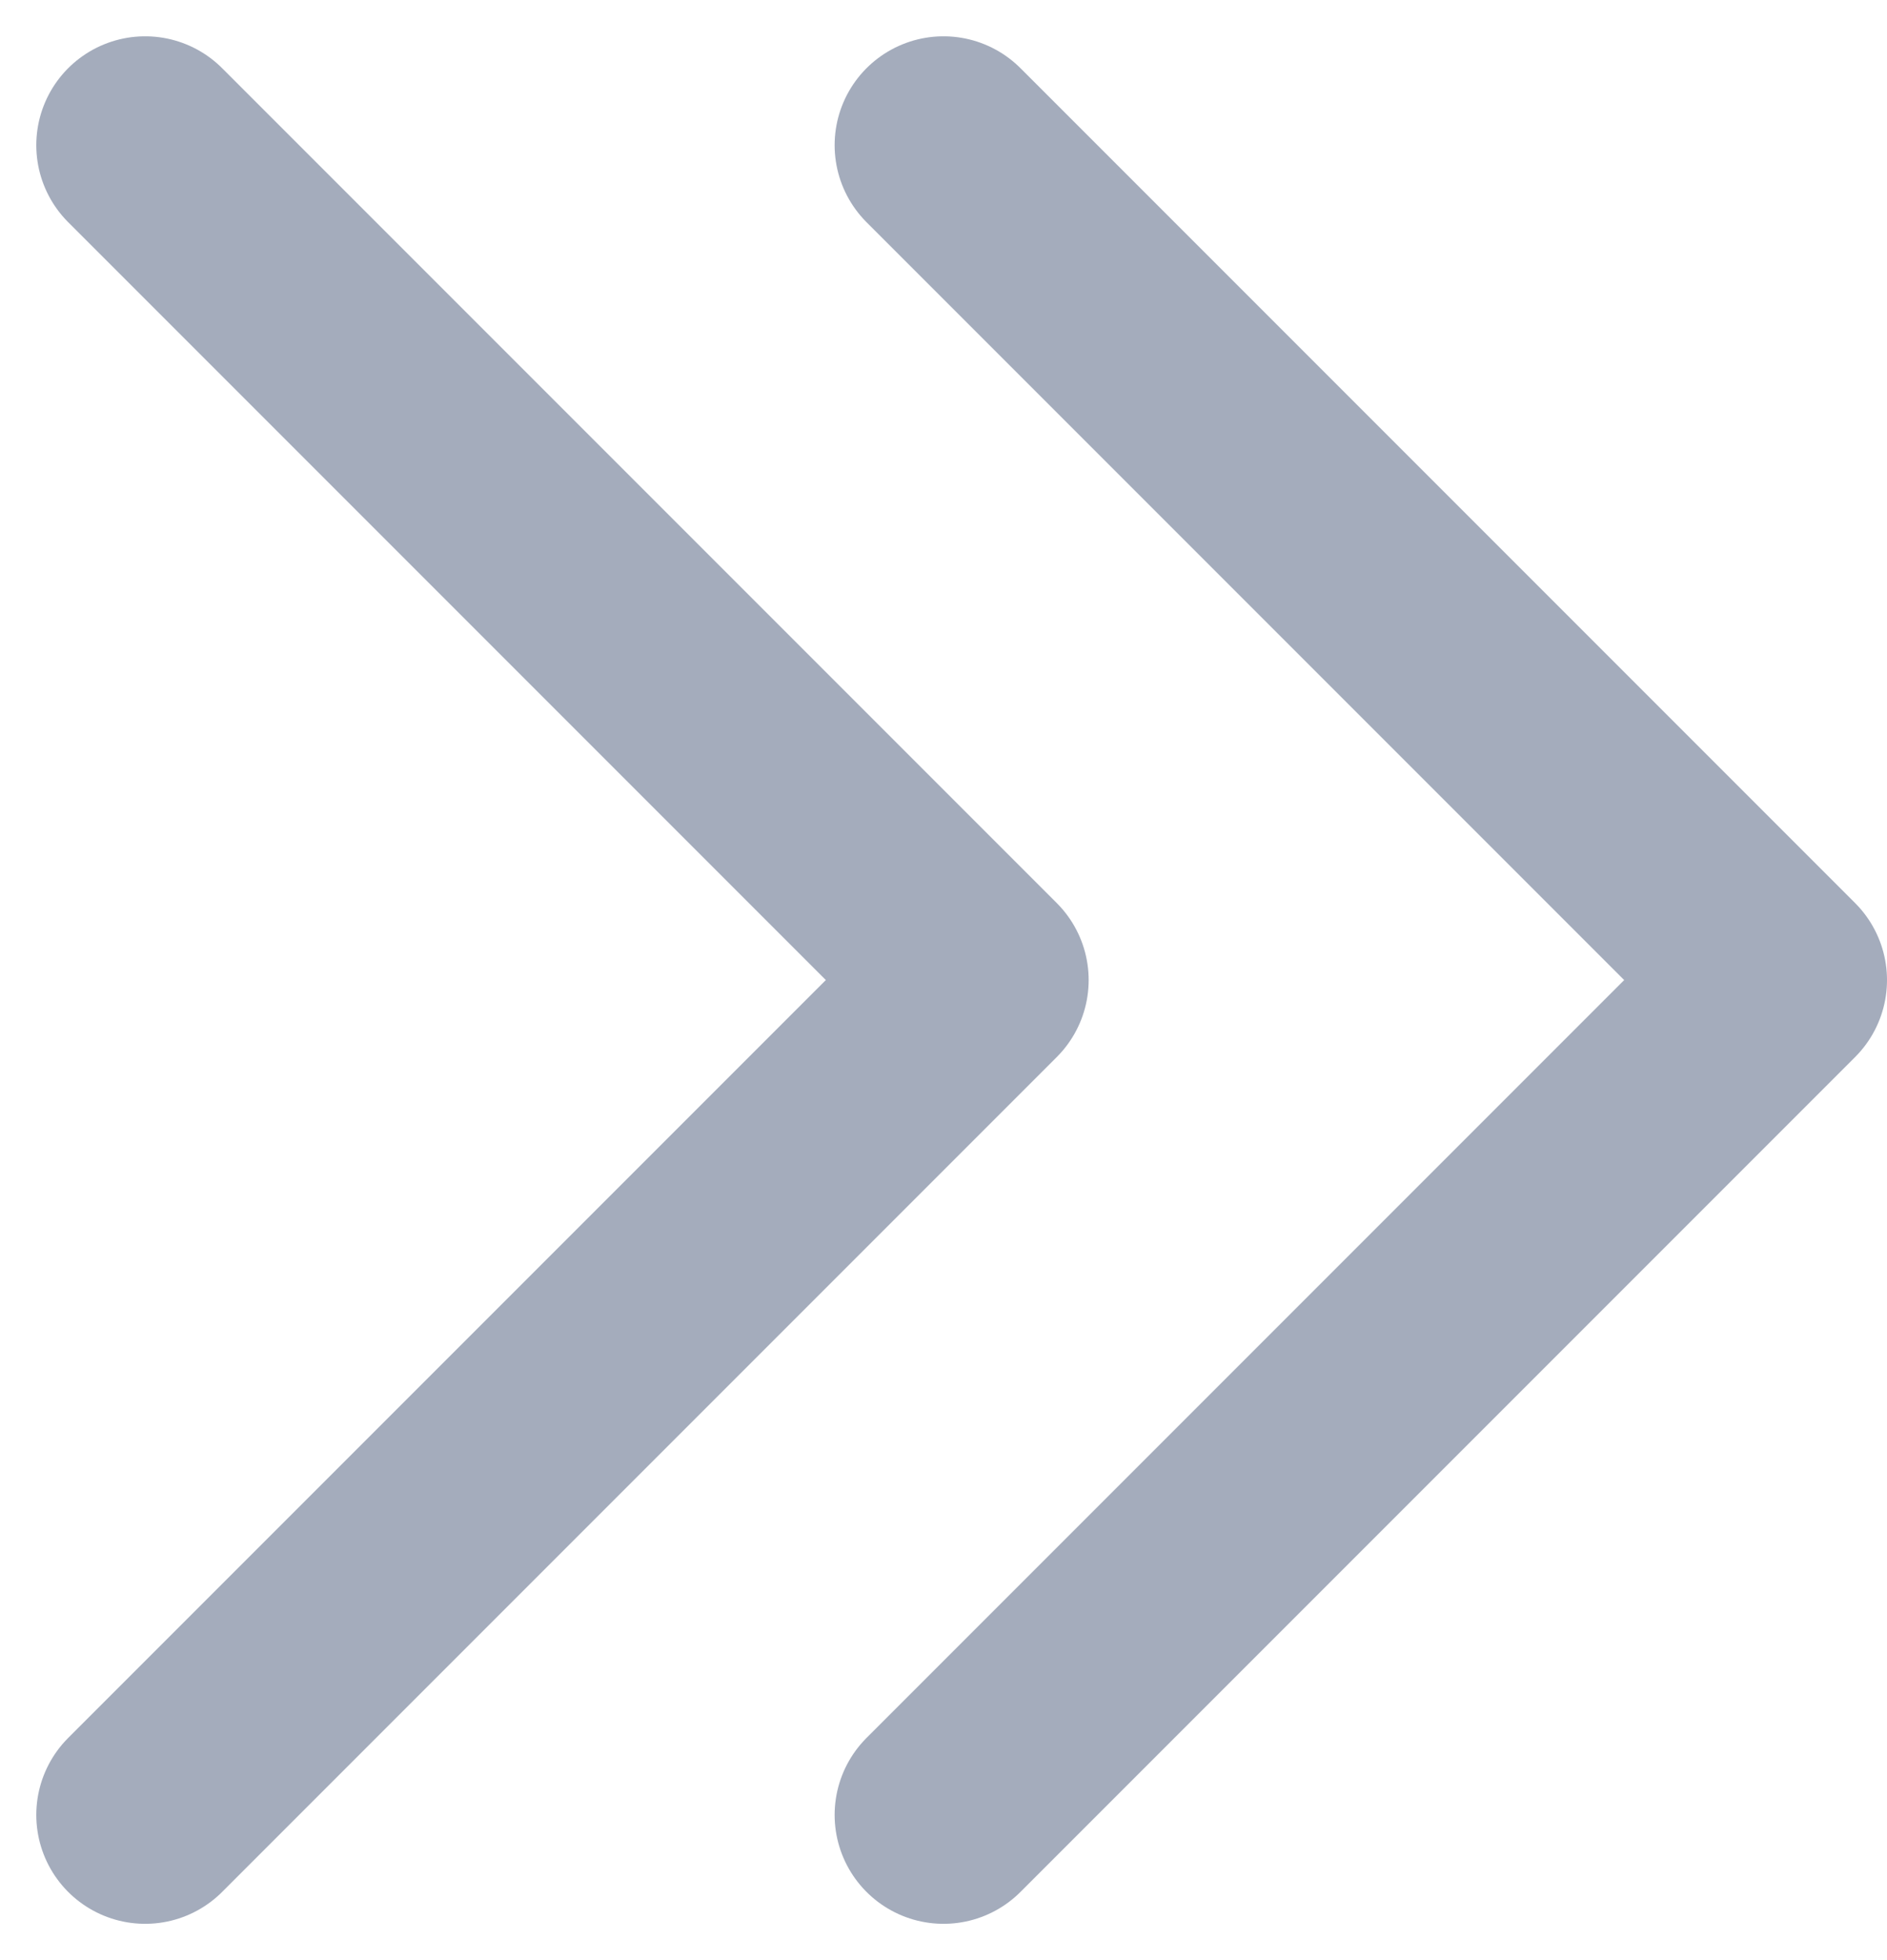 <svg xmlns="http://www.w3.org/2000/svg" width="26" height="27" viewBox="0 0 26 27" fill="none"><path d="M2 2L13.5 13.5L2 25" stroke="#A4ACBC" stroke-width="3" stroke-linecap="round" stroke-linejoin="round"></path><path d="M13 2L24.5 13.5L13 25" stroke="#A4ACBC" stroke-width="3" stroke-linecap="round" stroke-linejoin="round"></path></svg>